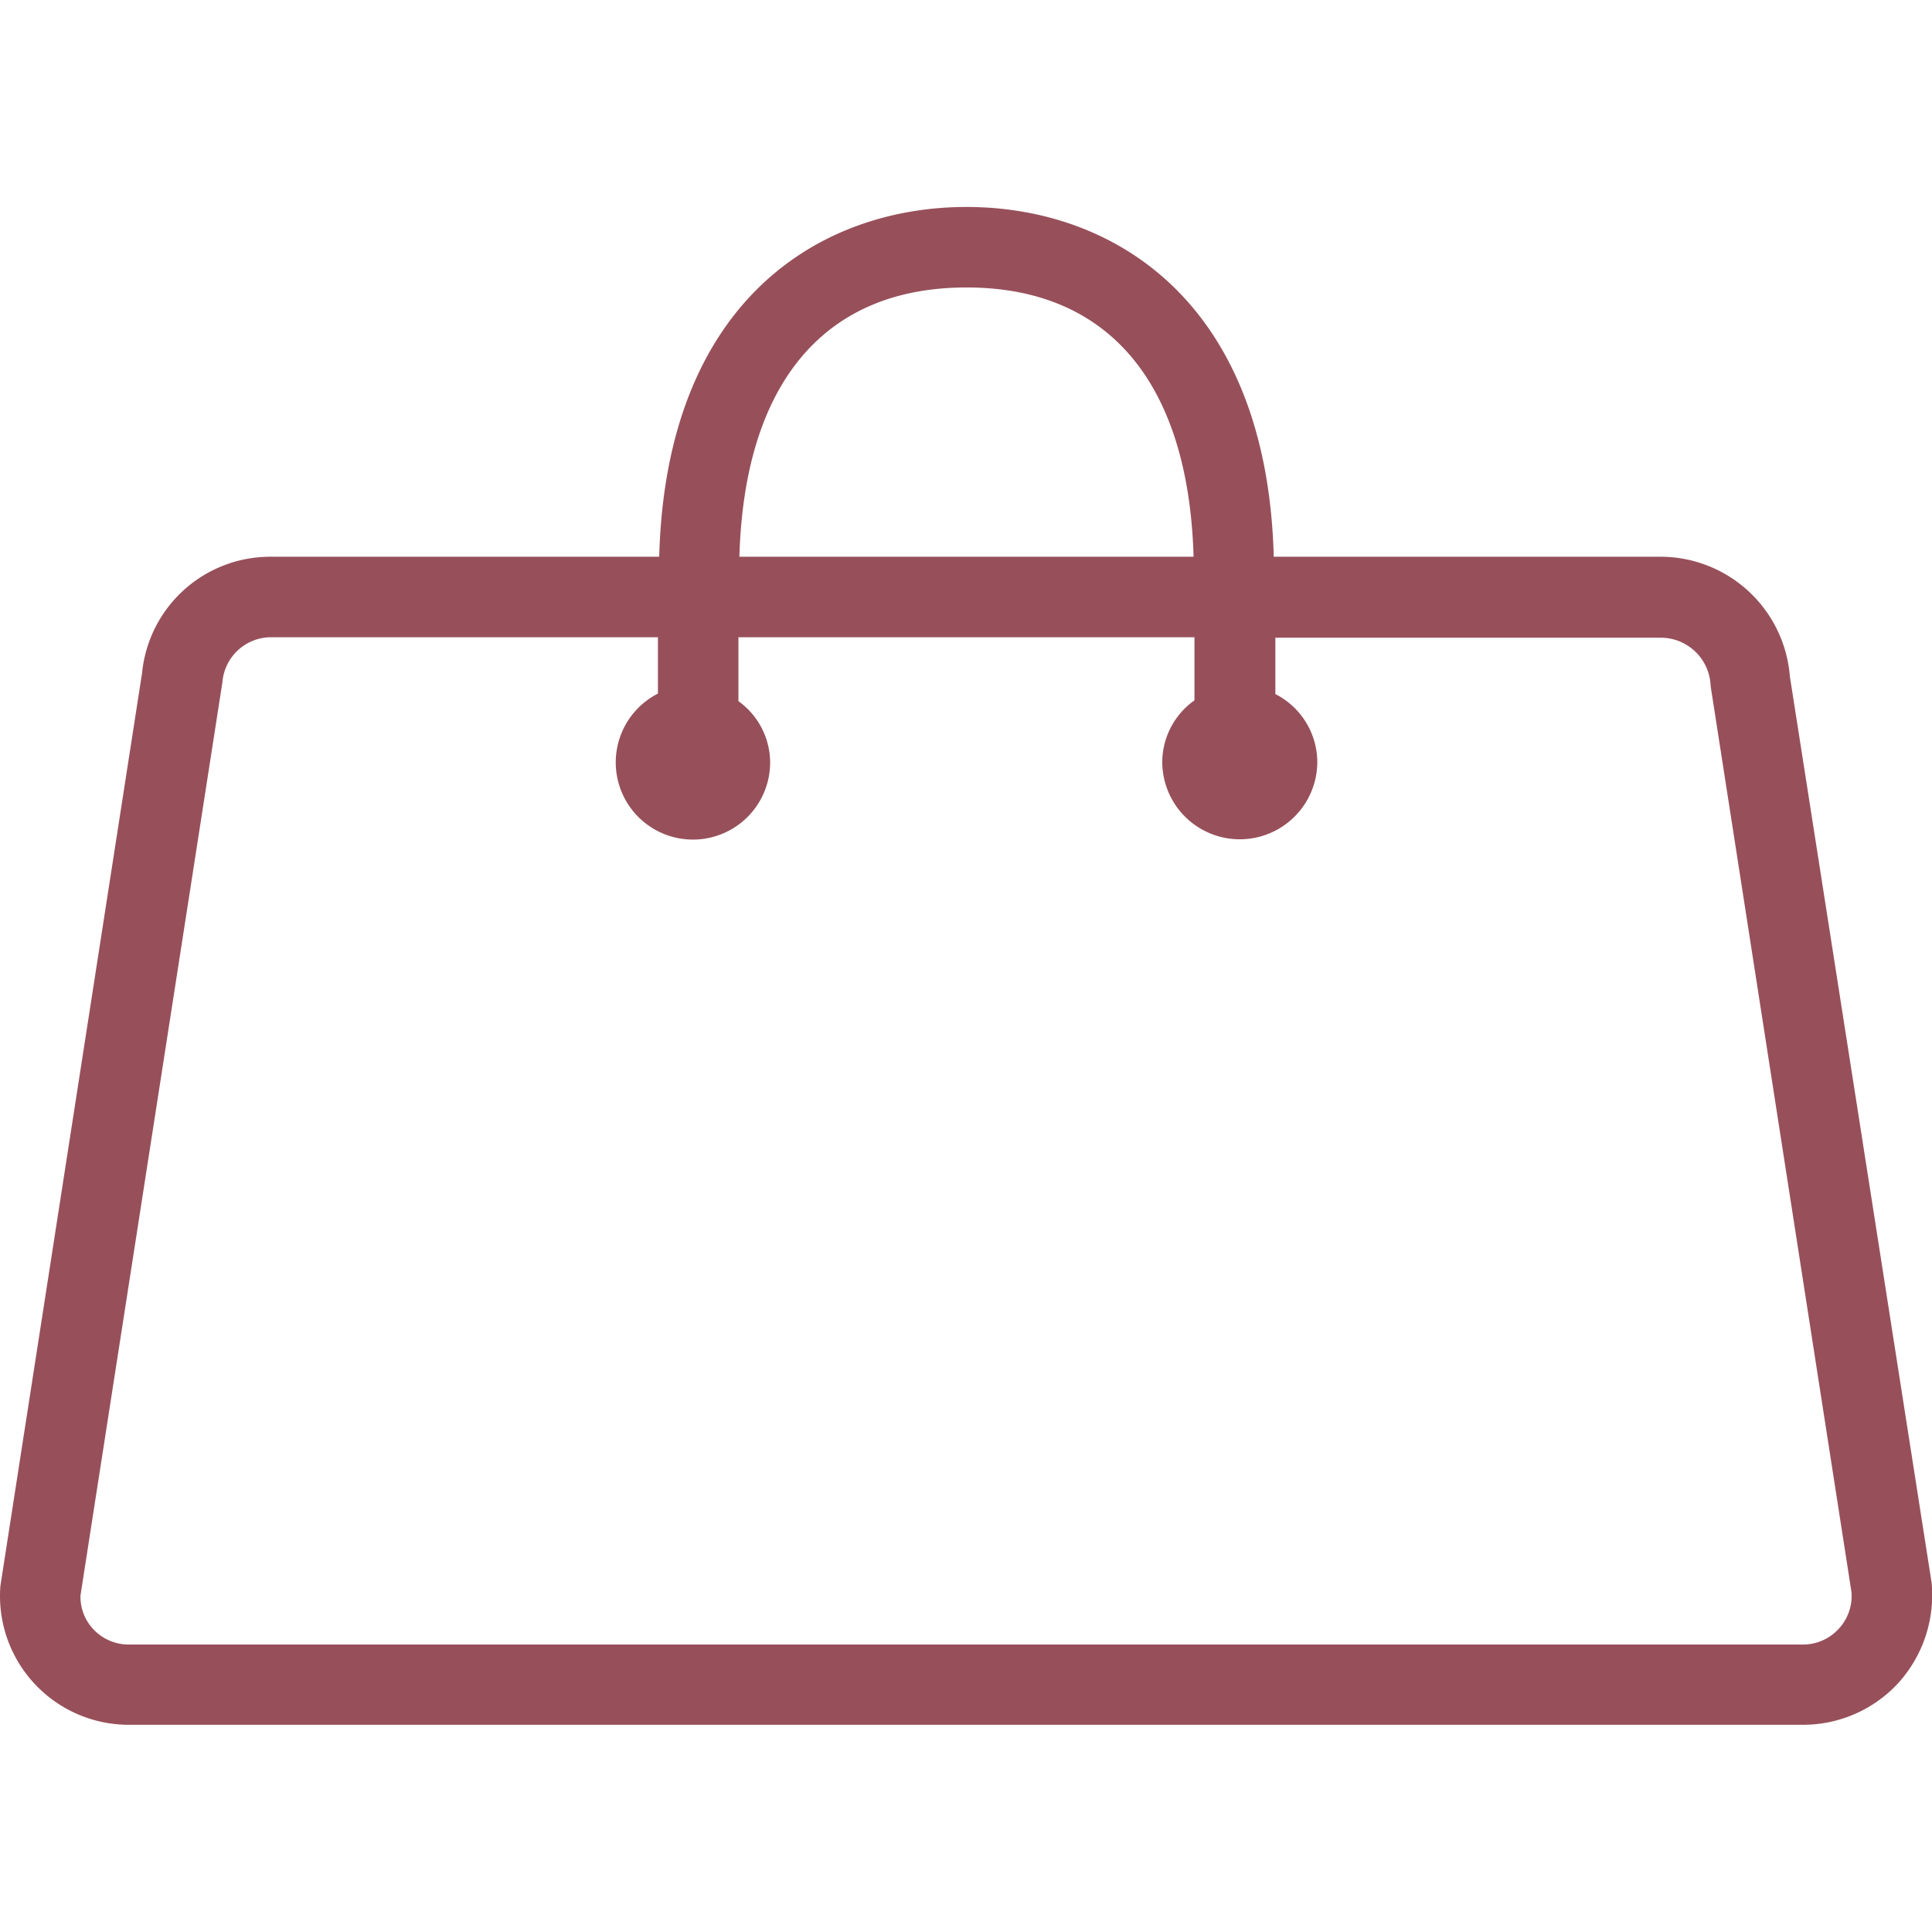 <svg xmlns="http://www.w3.org/2000/svg" viewBox="0 0 24 24"><path d="M20.634,6.916H15.823c-.085-3.188-2.005-4.345-3.817-4.345S8.274,3.728,8.189,6.916H3.365a1.6,1.6,0,0,0-1.6,1.443L.005,19.7a1.6,1.6,0,0,0,1.6,1.726H22.4a1.609,1.609,0,0,0,1.178-.515,1.628,1.628,0,0,0,.417-1.251L22.234,8.4A1.613,1.613,0,0,0,20.634,6.916ZM12.006,3.571c1.769,0,2.759,1.191,2.821,3.345H9.185C9.247,4.762,10.237,3.571,12.006,3.571ZM22.839,20.236a.6.6,0,0,1-.443.193H1.6a.6.6,0,0,1-.443-.193A.585.585,0,0,1,1,19.818L2.763,8.474a.607.607,0,0,1,.6-.558H8.173v.7a.959.959,0,1,0,1.394.849.943.943,0,0,0-.394-.755V7.916h5.665V8.7a.945.945,0,0,0-.4.763.963.963,0,1,0,1.926,0,.952.952,0,0,0-.521-.841v-.7h4.8a.62.62,0,0,1,.607.6L23,19.78A.6.6,0,0,1,22.839,20.236Z" style="fill:#97505a"/></svg>